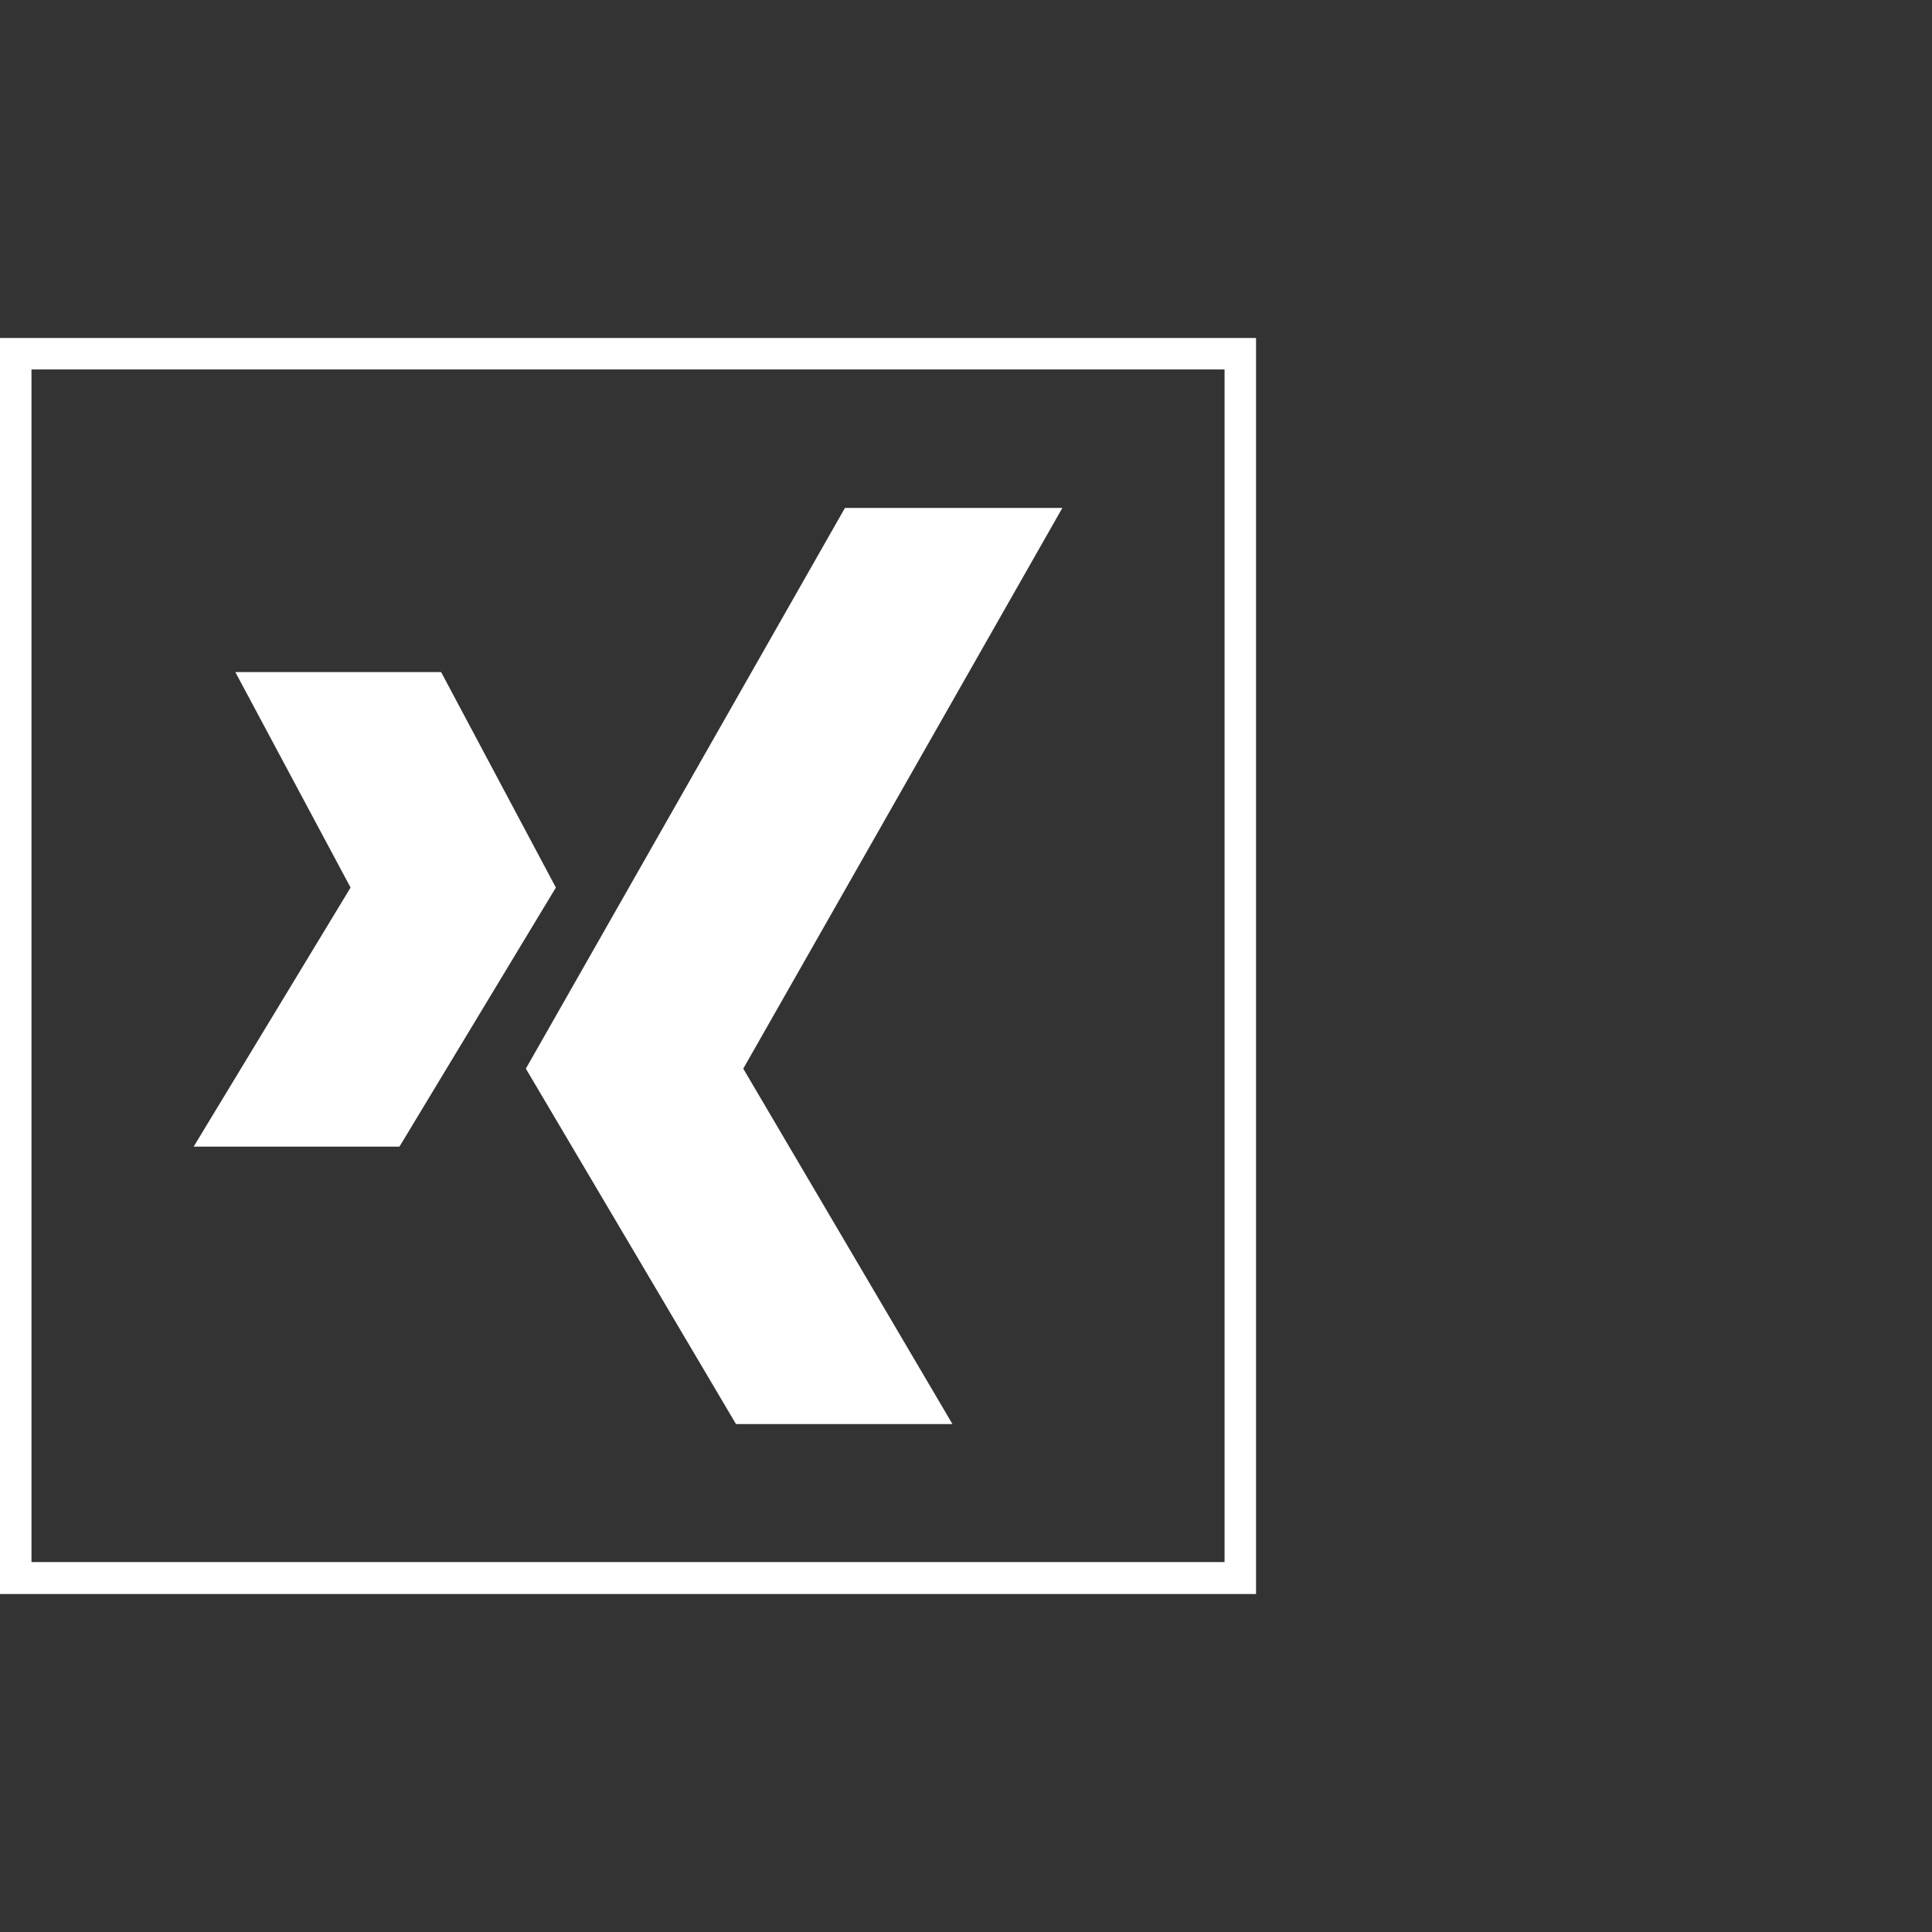 <?xml version="1.0" encoding="utf-8"?>
<!-- Generator: Adobe Illustrator 24.0.0, SVG Export Plug-In . SVG Version: 6.00 Build 0)  -->
<svg version="1.1" id="Capa_1" xmlns="http://www.w3.org/2000/svg" xmlns:xlink="http://www.w3.org/1999/xlink" x="0px" y="0px"
	 viewBox="0 0 399 399" style="enable-background:new 0 0 399 399;" xml:space="preserve">
<rect x="0" y="0" width="399" height="399" fill="#333333" stroke="none"/>
<style type="text/css">
	.st0{fill:#FFFFFF;}
</style>
<g>
	<g>
		<g>
			<polygon class="st0" points="91.1,138.8 48.6,138.8 72.4,183.3 40,236.8 82.5,236.8 114.8,183.3 			"/>
			<polygon class="st0" points="174.5,104.9 219.4,104.9 153.5,220.7 196.7,294.1 152,294.1 108.6,220.7 			"/>
		</g>
	</g>
	<g>
		<path class="st0" d="M252.9,76.3v246.3H6.5V76.3H252.9 M259.4,69.8H0v259.4h259.4V69.8L259.4,69.8z"/>
	</g>
</g>
</svg>
